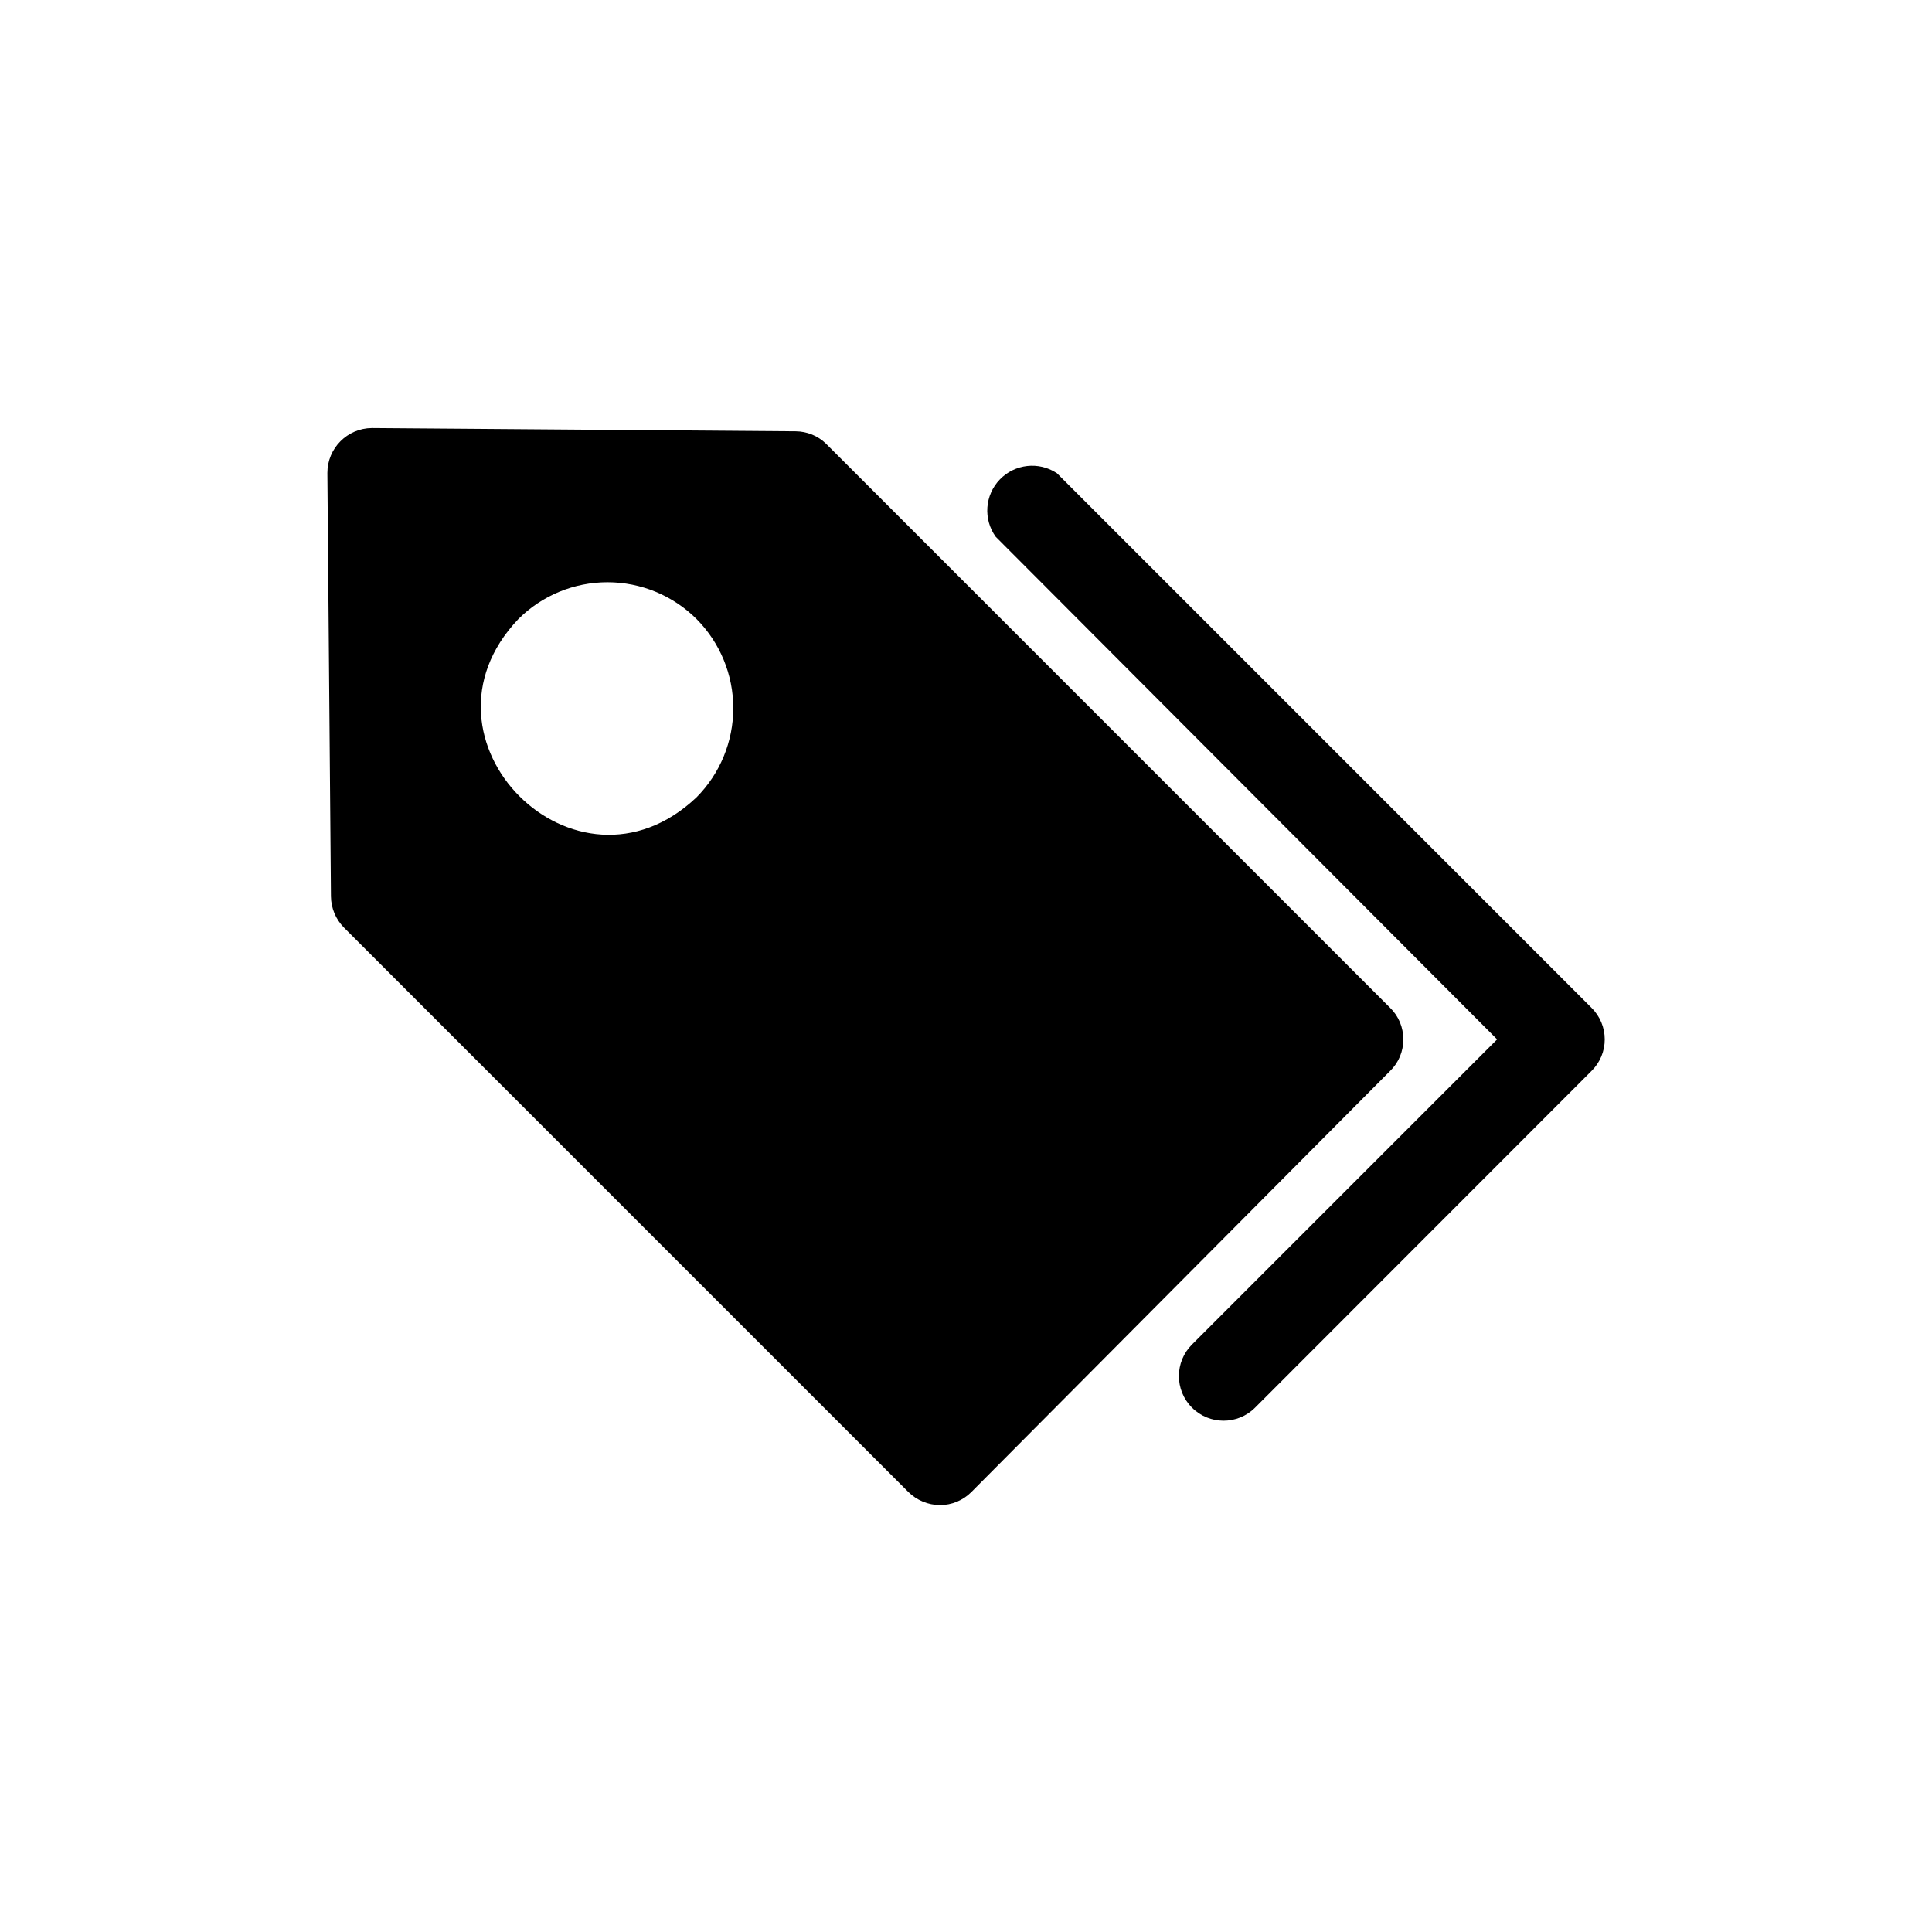 <?xml version="1.0" encoding="UTF-8"?>
<!-- Uploaded to: ICON Repo, www.iconrepo.com, Generator: ICON Repo Mixer Tools -->
<svg fill="#000000" width="800px" height="800px" version="1.1" viewBox="144 144 512 512" xmlns="http://www.w3.org/2000/svg">
 <g>
  <path d="m565.79 411.1-141.7-141.7h-0.004c-4.781-3.168-11.145-2.465-15.125 1.668-3.981 4.133-4.438 10.52-1.09 15.176l132.88 133.2-80.844 80.848c-4.633 4.609-4.648 12.098-0.039 16.727 4.606 4.629 12.098 4.648 16.727 0.039l89.191-89.27c2.231-2.203 3.484-5.207 3.484-8.344 0-3.133-1.254-6.141-3.484-8.344z"/>
  <path d="m515.88 419.44c0.031-3.137-1.219-6.152-3.465-8.344l-149.57-149.57 0.004 0.004c-2.144-2.051-4.988-3.203-7.953-3.231l-112.33-0.863c-6.535 0.043-11.809 5.352-11.809 11.887l0.945 112.25c0.039 3.102 1.281 6.062 3.465 8.266l149.57 149.57-0.004-0.004c2.227 2.195 5.219 3.438 8.344 3.465 3.133 0.008 6.137-1.242 8.344-3.465l111-111.62c2.246-2.191 3.496-5.207 3.465-8.344zm-187.28-64.156c-31.961 30.309-77.539-15.352-47.23-47.23 6.269-6.25 14.762-9.758 23.617-9.758 8.852 0 17.344 3.508 23.613 9.758 6.231 6.281 9.727 14.77 9.727 23.613 0 8.848-3.496 17.336-9.727 23.617z"/>
 </g>
</svg>